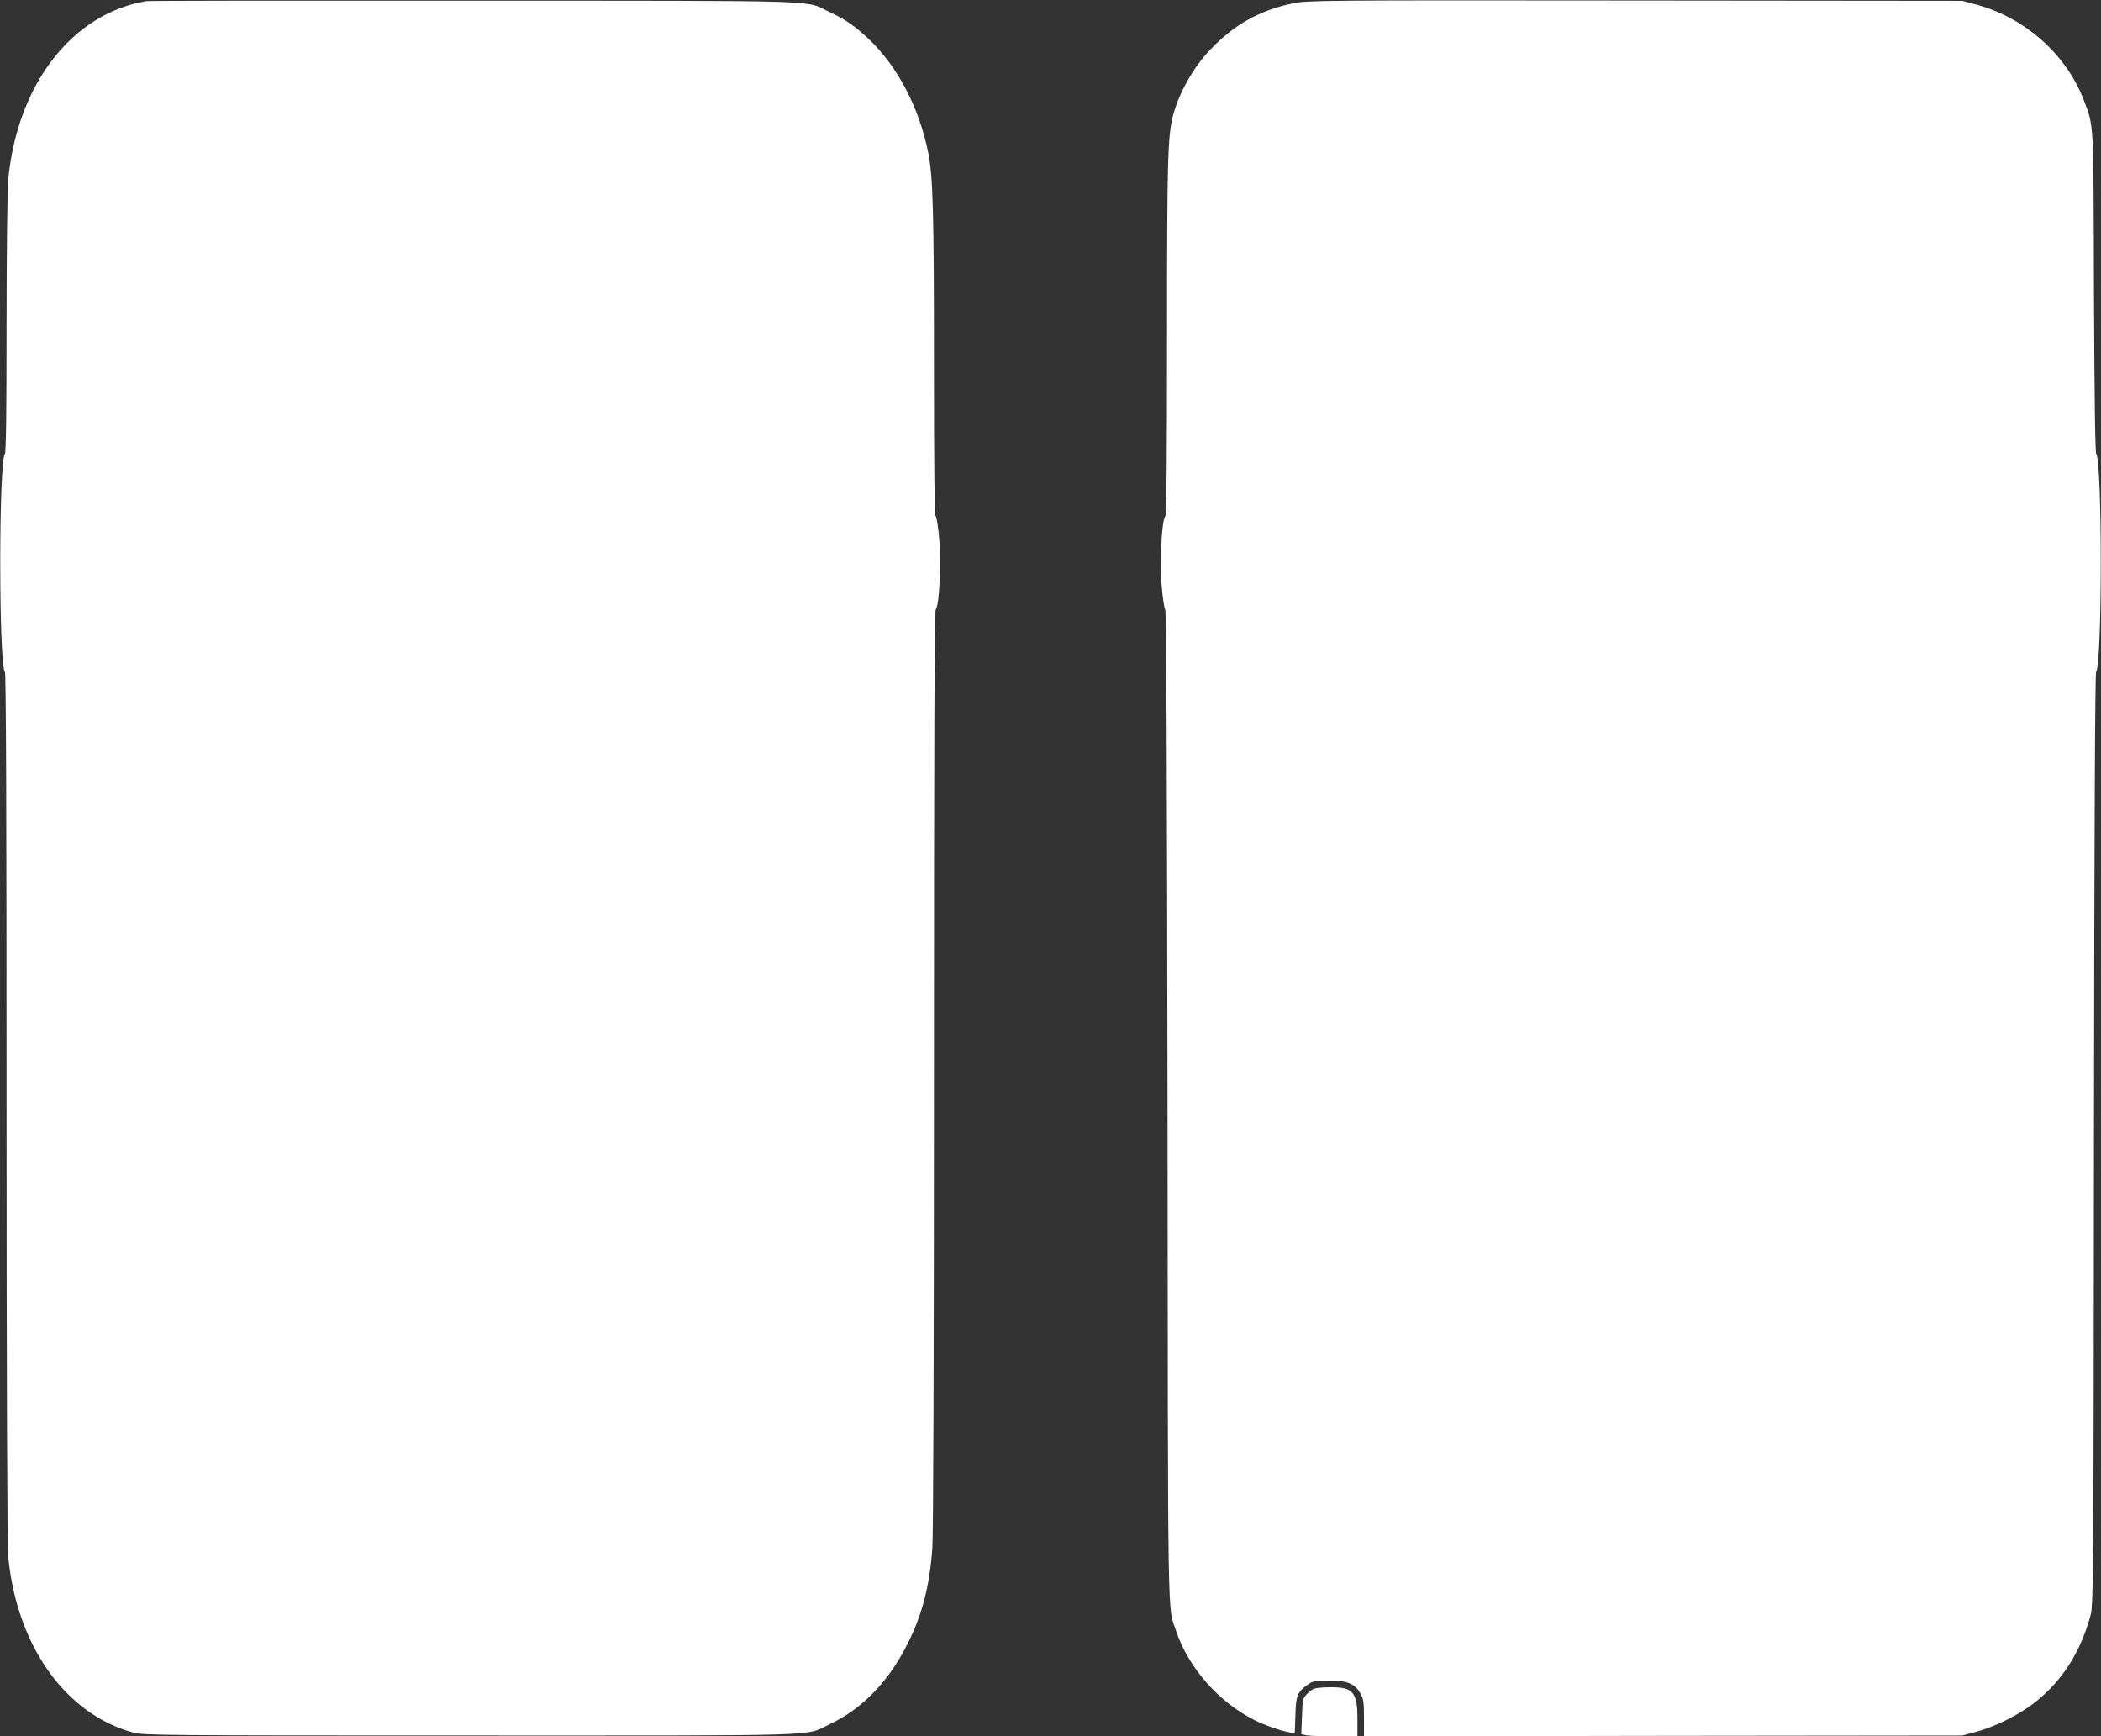 <?xml version="1.0" standalone="no"?>
<!DOCTYPE svg PUBLIC "-//W3C//DTD SVG 20010904//EN"
 "http://www.w3.org/TR/2001/REC-SVG-20010904/DTD/svg10.dtd">
<svg version="1.0" xmlns="http://www.w3.org/2000/svg"
 width="1280pt" height="1058pt" viewBox="0 0 1280 1058"
 preserveAspectRatio="xMidYMid meet">
<rect x="0" y="0" width="1280" height="1058" fill="#333333" stroke="none"/>
<g transform="translate(0,1058) scale(0.1,-0.1)"
fill="#ffffff" stroke="none">
<path d="M890 10573 c-452 -77 -784 -506 -840 -1088 -5 -55 -10 -451 -10 -881
0 -518 -3 -783 -10 -790 -38 -38 -38 -1290 0 -1328 7 -7 10 -863 10 -2651 0
-1620 4 -2679 10 -2740 53 -543 347 -958 761 -1072 60 -17 178 -18 2054 -18
2223 0 2032 -6 2192 70 193 91 355 257 468 481 92 179 138 356 155 589 6 89
10 1158 10 2926 0 1981 3 2788 11 2796 21 21 34 272 22 419 -6 75 -16 141 -22
147 -8 8 -11 287 -11 936 0 921 -6 1135 -35 1281 -55 274 -186 524 -361 691
-84 79 -141 119 -237 164 -161 76 38 70 -2167 71 -1086 1 -1986 0 -2000 -3z"/>
<path d="M7878 10560 c-204 -43 -358 -129 -504 -282 -103 -107 -192 -265 -228
-404 -32 -124 -36 -277 -36 -1355 0 -757 -3 -1078 -11 -1086 -21 -21 -34 -272
-22 -418 6 -75 16 -142 22 -149 7 -9 11 -912 14 -3027 3 -3264 -1 -3039 52
-3196 75 -225 261 -436 480 -545 60 -30 156 -64 207 -73 l36 -7 4 110 c3 122
13 145 78 189 28 20 46 23 128 23 111 0 157 -19 191 -80 18 -32 21 -54 21
-149 l0 -111 1823 3 1822 2 85 23 c118 31 270 108 365 185 163 131 272 305
332 527 16 61 18 234 20 2899 2 1893 7 2838 13 2847 38 44 38 1283 1 1328 -7
8 -11 367 -14 987 -3 1065 0 1005 -62 1169 -106 278 -359 503 -655 582 l-85
23 -1995 2 c-1902 2 -1999 1 -2082 -17z"/>
<path d="M8005 290 c-11 -4 -31 -20 -45 -35 -23 -24 -25 -36 -28 -134 l-4
-108 32 -7 c18 -3 95 -6 171 -6 l139 0 0 105 c0 165 -27 196 -167 194 -43 0
-87 -4 -98 -9z"/>
</g>
</svg>

